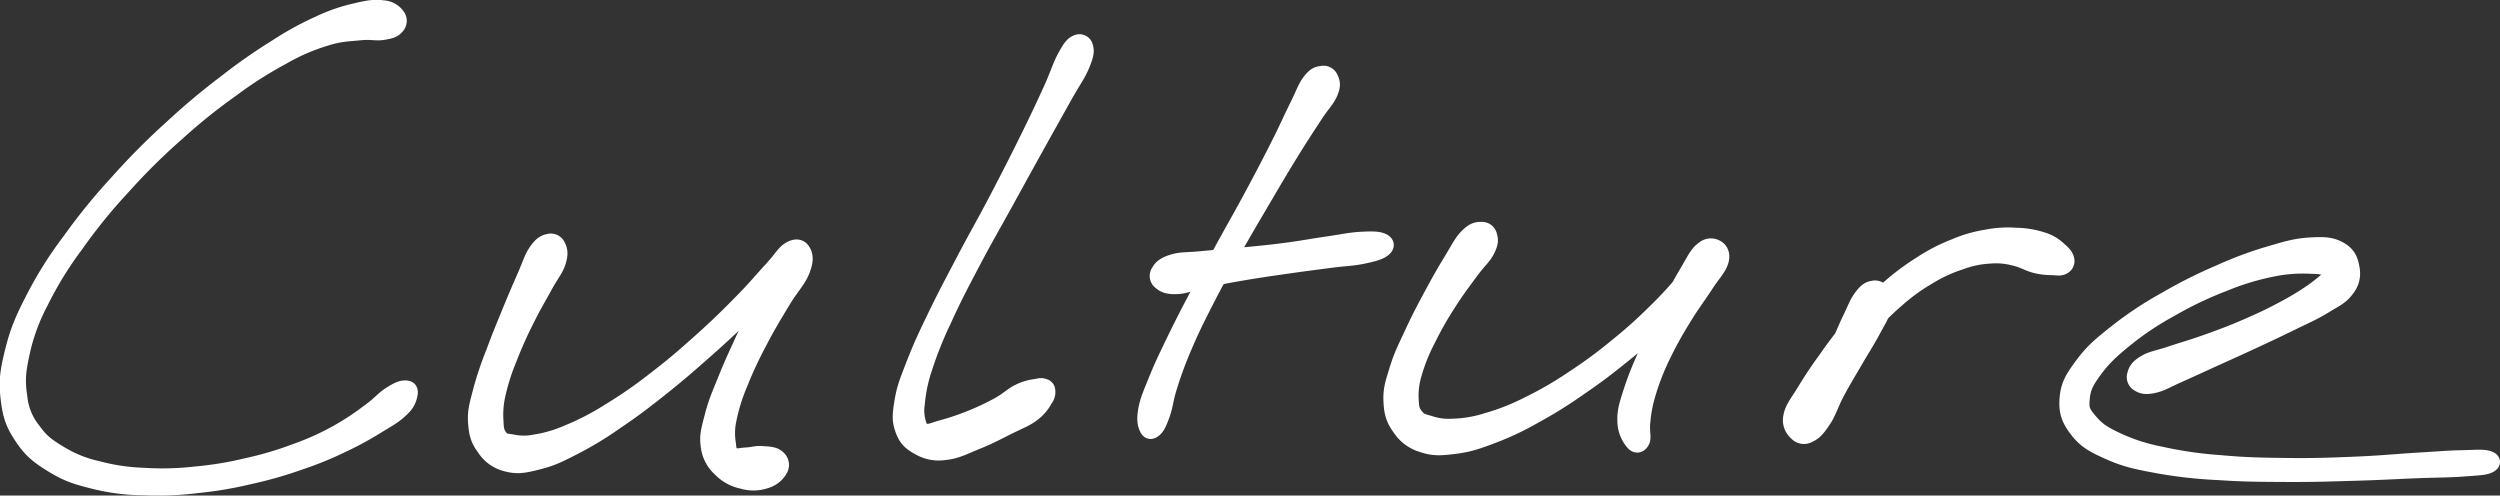 <svg xmlns="http://www.w3.org/2000/svg" width="789.14" height="156.408" viewBox="0 0 789.14 156.408">
  <rect x="0" y="0" width="789.14" height="156.408" fill="#333333" stroke="none"/>
  <g id="culture_calligrapherai__style7" data-name="culture(calligrapherai)_style7" transform="translate(1.906 1.951)">
    <path id="パス_24967" data-name="パス 24967" d="M550.371,400.549a6.329,6.329,0,0,0-4.927-2.766c-2.745-.369-4.722-.061-8.81.922a54.364,54.364,0,0,0-11.617,4.026,96.9,96.9,0,0,0-13.594,7.478A170.905,170.905,0,0,0,495.679,421.2a217.893,217.893,0,0,0-17.251,14.444A221.853,221.853,0,0,0,461.27,452.9a190.2,190.2,0,0,0-15.079,18.521,124.1,124.1,0,0,0-11.565,18.378c-3.647,7.079-5.06,10.654-6.638,17.036s-1.905,9.435-1.26,14.864,1.619,8.082,4.466,12.323,5.153,6.054,9.742,8.861,7.468,3.729,13.245,5.163a66.578,66.578,0,0,0,15.653,1.977,99.878,99.878,0,0,0,16.872-.676,122.588,122.588,0,0,0,16.779-2.838,125.894,125.894,0,0,0,15.653-4.466,109.49,109.49,0,0,0,13.542-5.5,104.3,104.3,0,0,0,11.35-6.177c3.79-2.3,5.542-3.237,7.611-5.337a8.172,8.172,0,0,0,2.735-5.163c.154-1.455-.563-2.09-1.957-2.1s-2.674.574-5.019,2.079-3.319,3.022-6.71,5.45a82.745,82.745,0,0,1-23.069,12.457,104.87,104.87,0,0,1-15.11,4.477,108.613,108.613,0,0,1-16.247,2.694,91.118,91.118,0,0,1-16.216.43A64.051,64.051,0,0,1,455.41,543.2a38.089,38.089,0,0,1-11.791-4.753c-4.026-2.4-5.839-3.8-8.328-7.263a18.994,18.994,0,0,1-4.128-10.07c-.707-4.692-.686-7.437.615-13.389a61.316,61.316,0,0,1,5.9-16.39,113.432,113.432,0,0,1,11.094-18.06A170.267,170.267,0,0,1,463.605,455,197.789,197.789,0,0,1,480.661,438.1a181.443,181.443,0,0,1,17.271-13.88,125.046,125.046,0,0,1,15.8-10.08,64.359,64.359,0,0,1,13.44-5.89c4.856-1.547,7.171-1.444,10.838-1.834s5.091.266,7.488-.123,3.524-.717,4.5-1.864a3.046,3.046,0,0,0,.379-3.882" transform="translate(-426.416 -397.633)" fill="#fff" stroke="#fff" stroke-linecap="round" stroke-linejoin="round" stroke-width="4"/>
    <path id="パス_24968" data-name="パス 24968" d="M594.056,469.762c-1.5.318-2.54.942-4.1,3.165S588,477,586.281,480.907s-2.93,6.71-4.907,11.535-3.176,7.7-4.979,12.59a107.006,107.006,0,0,0-4.016,11.883c-1.137,4.456-1.9,6.618-1.639,10.4s.871,5.757,2.919,8.461a11.83,11.83,0,0,0,7.324,5.04c3.462.881,5.675.42,9.977-.666s6.587-2.192,11.535-4.753a109.64,109.64,0,0,0,13.194-8.011c5.511-3.729,8.594-6.064,14.362-10.654s8.943-7.4,14.485-12.293,8.451-7.775,13.225-12.19,7.324-6.6,10.613-9.875,4.927-4.507,5.819-6.525-.031-3.473-1.352-3.555-3.083.4-5.235,3.145-3.135,5.757-5.491,10.572-3.831,8.062-6.3,13.491-3.985,8.564-6.054,13.676-3.186,7.57-4.3,11.883-1.772,6.249-1.281,9.67a11.774,11.774,0,0,0,3.78,7.447,13.8,13.8,0,0,0,7.273,4.046,12.475,12.475,0,0,0,7.693-.174,7.834,7.834,0,0,0,4.825-4.016,3.344,3.344,0,0,0-1.168-4.118c-1.25-1.065-3.073-1.045-5.081-1.188s-3.165.369-4.958.441-2.93.615-3.985-.051-1.065-1.158-1.291-3.3a19.568,19.568,0,0,1,.2-7.365,57.606,57.606,0,0,1,3.483-11.2,125.6,125.6,0,0,1,6.146-13.184c2.674-5.173,4.538-8.164,7.242-12.682s5-6.659,6.29-9.957,1.035-5.04.164-6.495-2.4-1.905-4.487-.8-2.838,2.961-5.962,6.341-5.194,5.982-9.7,10.551-7.417,7.447-12.856,12.313-8.625,7.621-14.362,12.016a142.259,142.259,0,0,1-14.362,9.957,81.471,81.471,0,0,1-13.061,6.771,41.648,41.648,0,0,1-10.551,3.053,16.648,16.648,0,0,1-6.8-.113c-2.059-.318-2.561-.215-3.5-1.444s-1.117-2.049-1.229-4.692a28.141,28.141,0,0,1,.676-8.513,66.876,66.876,0,0,1,3.585-11.166,128.074,128.074,0,0,1,5.358-12.006c2.233-4.559,3.821-7.109,5.839-10.817s3.421-5.1,4.231-7.7.553-3.964-.154-5.347a2.856,2.856,0,0,0-3.4-1.578" transform="translate(-422.898 -395.876)" fill="#fff" stroke="#fff" stroke-linecap="round" stroke-linejoin="round" stroke-width="4"/>
    <path id="パス_24969" data-name="パス 24969" d="M757.48,408.466c-1.424.625-2.151,1.567-3.831,4.61s-2.172,5.337-4.589,10.613-4.108,8.9-7.5,15.765-5.511,11.022-9.445,18.541-6.361,11.647-10.244,19.033S715.9,488.286,712.7,494.9s-4.671,9.762-6.792,15.2-3.073,7.775-3.77,12.006-.84,6.126.256,9.117,2.489,4.313,5.235,5.8a12.8,12.8,0,0,0,8.492,1.608c3.749-.359,6.187-1.772,10.254-3.411s6.536-3,10.07-4.763,5.3-2.315,7.621-4.067a14.041,14.041,0,0,0,3.985-4.692,3.934,3.934,0,0,0,.84-3.1,1.774,1.774,0,0,0-1.414-1.619c-.84-.307-1.168-.266-2.807.072a17.427,17.427,0,0,0-5.409,1.6c-2.417,1.178-3.483,2.592-6.7,4.323a82.825,82.825,0,0,1-9.363,4.343,80.465,80.465,0,0,1-8.584,2.817c-2.633.768-3.288,1.209-4.569,1.035s-1.342-.256-1.8-1.916a13.3,13.3,0,0,1-.522-6.361,48.068,48.068,0,0,1,2.387-11.3,121.743,121.743,0,0,1,6.054-15.069c2.981-6.577,5.03-10.469,8.892-17.814s6.3-11.483,10.4-18.92,6.351-11.545,10.08-18.255,5.7-10.2,8.543-15.3,4.354-6.945,5.7-10.2,1.485-4.528,1.024-6.044a2.334,2.334,0,0,0-3.319-1.516" transform="translate(-419.705 -397.374)" fill="#fff" stroke="#fff" stroke-linecap="round" stroke-linejoin="round" stroke-width="4"/>
    <path id="パス_24970" data-name="パス 24970" d="M833.281,417.981c-1.414.143-2.407.379-4.046,2.448s-2.09,3.852-4.118,7.939-3.247,6.956-6.054,12.518-4.579,8.963-7.98,15.3-5.491,9.926-9.045,16.39-5.5,9.875-8.707,15.95-4.774,9.148-7.355,14.475-3.79,7.857-5.532,12.17-2.653,6.29-3.206,9.373-.215,4.722.43,6.054,1.711,1.475,2.827.594,1.731-2.213,2.756-5.03,1.014-4.845,2.387-9.1a120.846,120.846,0,0,1,4.507-12.17c2.274-5.317,3.78-8.38,6.874-14.444s5.03-9.455,8.625-15.868,5.726-9.978,9.373-16.185,5.593-9.527,8.861-14.823,4.989-7.847,7.468-11.658,3.923-4.948,4.927-7.4.666-3.5.072-4.815a2.784,2.784,0,0,0-3.063-1.731" transform="translate(-417.867 -397.137)" fill="#fff" stroke="#fff" stroke-linecap="round" stroke-linejoin="round" stroke-width="4"/>
    <path id="パス_24971" data-name="パス 24971" d="M781.9,483.27c1.219,1.065,2.571,1.619,5.419,1.516s4.63-1.137,8.83-2.008,7.007-1.444,12.149-2.315,8.144-1.291,13.594-2.079,8.759-1.2,13.655-1.844,7.335-.615,10.828-1.362,5.378-1.281,6.618-2.377,1.065-2.4-.42-3.135-3.432-.748-7-.563-5.962.779-10.848,1.485-8.164,1.362-13.624,2.069-8.431.932-13.655,1.455-8.134.686-12.457,1.117-6.382.164-9.127,1.024-3.821,1.844-4.61,3.247a2.775,2.775,0,0,0,.645,3.77" transform="translate(-417.774 -395.892)" fill="#fff" stroke="#fff" stroke-linecap="round" stroke-linejoin="round" stroke-width="4"/>
    <path id="パス_24972" data-name="パス 24972" d="M881.78,466.05c-1.526-.02-2.776.215-4.723,2.141s-2.745,3.77-5.009,7.478-3.821,6.413-6.321,11.053-3.975,7.427-6.177,12.159-3.462,7.16-4.815,11.524-2.11,6.536-1.926,10.326.809,5.839,2.848,8.656a13.1,13.1,0,0,0,7.355,5.419c3.514,1.188,5.818,1.055,10.254.5s6.894-1.362,11.955-3.268a89.8,89.8,0,0,0,13.358-6.29,144.4,144.4,0,0,0,14.188-8.82c5.665-3.872,8.748-6.239,14.137-10.572s8.154-6.874,12.774-11.084,6.843-6.5,10.316-9.926,5.665-4.62,7.068-7.2,1.045-4.518-.051-5.706a4.028,4.028,0,0,0-5.429-.225c-2.182,1.526-3.165,3.975-5.5,7.878s-3.688,6.7-6.167,11.627-4,8-6.228,13.01a102.919,102.919,0,0,0-4.9,12.047c-1.414,4.436-2.274,6.7-2.141,10.172a11,11,0,0,0,2.776,7.181c1.24,1.311,2.643.758,3.37-.635s-.113-3.319.266-6.3a40.63,40.63,0,0,1,1.629-8.6,72.707,72.707,0,0,1,4.374-11.412,120.067,120.067,0,0,1,6.7-12.241c2.756-4.579,4.692-6.966,7.068-10.643s4.19-5.3,4.835-7.714-.359-3.811-1.608-4.364-2.6-.287-4.63,1.588-2.541,4.169-5.521,7.785a114.928,114.928,0,0,1-9.424,10.305,149.852,149.852,0,0,1-12.334,11.053,147.642,147.642,0,0,1-13.9,10.223,111.74,111.74,0,0,1-14,8.093,70.138,70.138,0,0,1-12.938,5.1,38.5,38.5,0,0,1-10.674,1.813,18.237,18.237,0,0,1-7.242-.973c-2.254-.615-2.9-.768-3.985-2.12s-1.352-2.1-1.455-4.671a22.473,22.473,0,0,1,.932-8.205,55.513,55.513,0,0,1,4.261-10.674,105.542,105.542,0,0,1,6.454-11.391c2.7-4.292,4.6-6.689,7.068-10.07s4.036-4.5,5.235-6.853,1.2-3.493.768-4.937a2.82,2.82,0,0,0-2.889-2.233" transform="translate(-416.018 -395.964)" fill="#fff" stroke="#fff" stroke-linecap="round" stroke-linejoin="round" stroke-width="4"/>
    <path id="パス_24973" data-name="パス 24973" d="M1002.114,484.611c-1.444.287-2.3.891-3.77,2.848s-1.957,3.555-3.585,6.915-2.54,5.921-4.517,9.916-3.206,6.382-5.347,10.018-3.893,5.317-5.357,8.154-2.049,4.272-1.936,6.044a2.652,2.652,0,0,0,2.52,2.786,4.846,4.846,0,0,0,4.661-2.161c1.578-2.059,1.536-4.3,3.186-8.134a90.231,90.231,0,0,1,5.071-11.022,70.26,70.26,0,0,1,7.509-11.125,68.16,68.16,0,0,1,9.342-9.691,59.706,59.706,0,0,1,10.182-7.437,45.552,45.552,0,0,1,9.988-4.62,30.392,30.392,0,0,1,8.912-1.905,21.983,21.983,0,0,1,7.611.584c2.9.594,4.456,1.782,6.894,2.387a21.011,21.011,0,0,0,5.255.645c1.813.082,2.745.338,3.78-.236a2.4,2.4,0,0,0,1.373-2.663c-.225-1.219-.932-2.141-2.5-3.462a13.125,13.125,0,0,0-5.317-3.155,28.784,28.784,0,0,0-8.554-1.434,35.29,35.29,0,0,0-9.445.584,42.587,42.587,0,0,0-10.172,2.95,56.829,56.829,0,0,0-10.756,5.573,75.866,75.866,0,0,0-10.787,8.164,94.933,94.933,0,0,0-10.07,10.121,124.6,124.6,0,0,0-8.718,11.176c-3.176,4.374-4.835,6.863-7.14,10.643s-3.9,5.521-4.4,8.3a5.7,5.7,0,0,0,1.885,5.573,3.517,3.517,0,0,0,4.415.676c1.823-.819,2.879-2.028,4.7-4.763s2.356-5.122,4.374-8.9,3.462-6.064,5.726-9.978,3.79-6.177,5.593-9.558,2.868-4.876,3.442-7.355.236-3.749-.574-5.04a3.063,3.063,0,0,0-3.473-1.414" transform="translate(-413.016 -395.922)" fill="#fff" stroke="#fff" stroke-linecap="round" stroke-linejoin="round" stroke-width="4"/>
    <path id="パス_24974" data-name="パス 24974" d="M1083.975,515.526c1.3.779,2.458.994,5.04.43s4.057-1.619,7.837-3.288,6.372-2.889,11.084-5.03,7.57-3.4,12.508-5.7,7.662-3.575,12.159-5.778,6.812-3.145,10.305-5.276,5.4-2.909,7.181-5.378a8.248,8.248,0,0,0,1.762-6.966c-.43-2.643-1.25-4.681-3.913-6.218s-4.886-1.731-9.394-1.485-7.3,1-13.143,2.745a118.817,118.817,0,0,0-16.052,5.982,150.89,150.89,0,0,0-17.056,8.574,112.186,112.186,0,0,0-15.233,10.07c-5.245,4.128-7.8,6.269-10.971,10.531s-4.569,6.566-4.927,10.776.451,6.8,3.145,10.305,5.153,4.9,10.316,7.191,8.533,3.012,15.5,4.3a143.636,143.636,0,0,0,19.31,2.141c8.144.543,12.825.543,21.41.584s13.3-.143,21.532-.379,12.835-.533,19.658-.8,9.865-.184,14.454-.533,6.812-.348,8.482-1.158,1.588-2.264-.154-2.9-3.934-.369-8.533-.266-7.652.389-14.454.8-11.391.922-19.576,1.25-12.876.512-21.379.41-13.174-.184-21.133-.912a125.2,125.2,0,0,1-18.705-2.715,57.888,57.888,0,0,1-14.188-4.671c-4.446-2.12-6.013-3.483-8.052-5.921s-2.387-3.34-2.141-6.259.778-4.671,3.411-8.328,4.886-6.034,9.752-9.988a92.572,92.572,0,0,1,14.618-9.8,114.088,114.088,0,0,1,16.708-7.98,81.246,81.246,0,0,1,15.663-4.733,47.376,47.376,0,0,1,11.944-.82c3.688.02,4.825.758,6.464.912s1.875-.43,1.772-.154-.707.318-2.264,1.537a66.01,66.01,0,0,1-5.511,4.538,84.131,84.131,0,0,1-9.322,5.7c-4.241,2.284-6.976,3.575-11.862,5.7s-7.785,3.186-12.6,4.907-7.539,2.428-11.453,3.749-5.818,1.444-8.123,2.817-2.981,2.54-3.36,4.046a2.891,2.891,0,0,0,1.485,3.442" transform="translate(-410.939 -395.85)" fill="#fff" stroke="#fff" stroke-linecap="round" stroke-linejoin="round" stroke-width="4"/>
  </g>
</svg>
